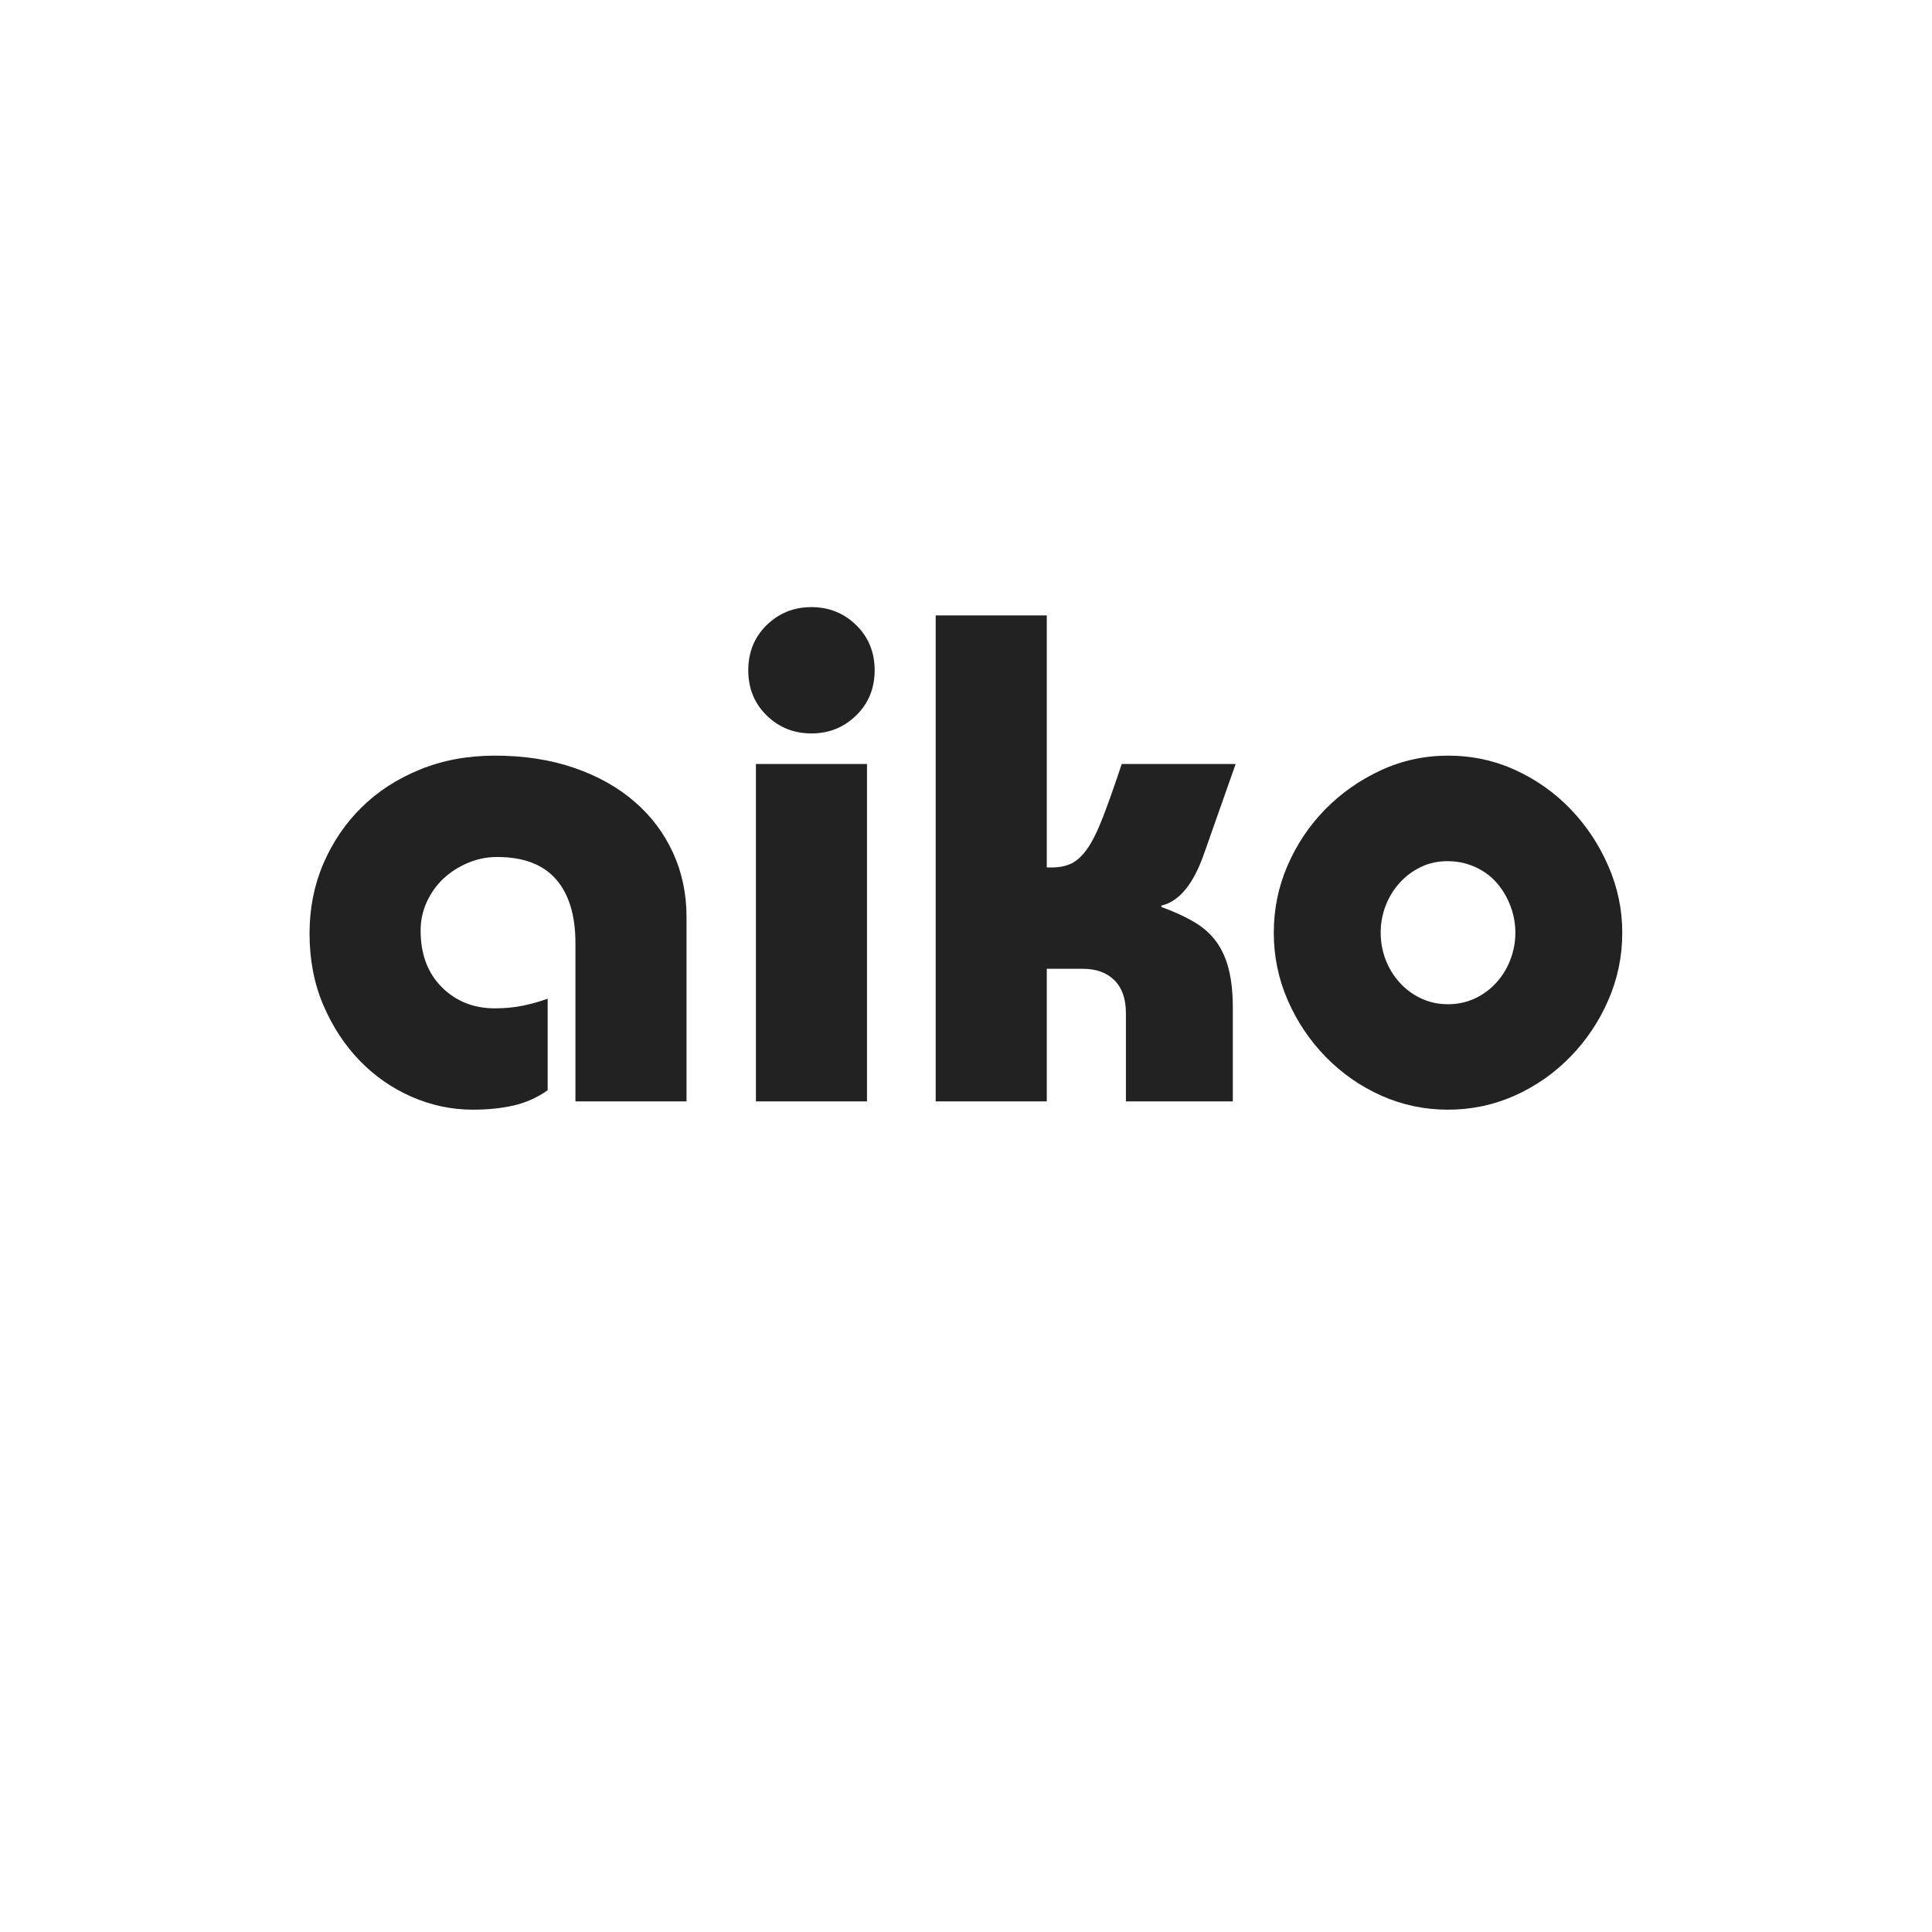 <svg xmlns="http://www.w3.org/2000/svg" xmlns:xlink="http://www.w3.org/1999/xlink" width="500" zoomAndPan="magnify" viewBox="0 0 375 375" height="500" preserveAspectRatio="xMidYMid meet" version="1.0"><defs><g/></defs><g fill="#222222" fill-opacity="1"><g transform="translate(56.441, 213.779)"><g><path d="M 76.812 0 L 55.25 0 L 55.25 -30.719 C 55.25 -36.113 53.988 -40.25 51.469 -43.125 C 48.957 -46 45.141 -47.438 40.016 -47.438 C 38.047 -47.438 36.16 -47.051 34.359 -46.281 C 32.566 -45.52 30.992 -44.508 29.641 -43.25 C 28.297 -42 27.219 -40.492 26.406 -38.734 C 25.602 -36.984 25.203 -35.125 25.203 -33.156 C 25.203 -28.57 26.57 -24.91 29.312 -22.172 C 32.051 -19.43 35.484 -18.062 39.609 -18.062 C 41.586 -18.062 43.43 -18.238 45.141 -18.594 C 46.848 -18.957 48.422 -19.406 49.859 -19.938 L 49.859 -2.156 C 47.797 -0.719 45.594 0.266 43.25 0.797 C 40.914 1.336 38.266 1.609 35.297 1.609 C 31.254 1.609 27.32 0.781 23.5 -0.875 C 19.688 -2.539 16.32 -4.875 13.406 -7.875 C 10.488 -10.883 8.129 -14.477 6.328 -18.656 C 4.535 -22.832 3.641 -27.484 3.641 -32.609 C 3.641 -37.461 4.535 -41.977 6.328 -46.156 C 8.129 -50.332 10.598 -53.969 13.734 -57.062 C 16.879 -60.164 20.656 -62.613 25.062 -64.406 C 29.469 -66.207 34.316 -67.109 39.609 -67.109 C 45.273 -67.109 50.395 -66.32 54.969 -64.75 C 59.551 -63.176 63.457 -60.992 66.688 -58.203 C 69.926 -55.422 72.422 -52.117 74.172 -48.297 C 75.93 -44.484 76.812 -40.332 76.812 -35.844 Z M 76.812 0 "/></g></g></g><g fill="#222222" fill-opacity="1"><g transform="translate(138.769, 213.779)"><g><path d="M 31 -83.672 C 31 -80.172 29.805 -77.254 27.422 -74.922 C 25.035 -72.586 22.141 -71.422 18.734 -71.422 C 15.316 -71.422 12.414 -72.586 10.031 -74.922 C 7.656 -77.254 6.469 -80.172 6.469 -83.672 C 6.469 -87.18 7.656 -90.102 10.031 -92.438 C 12.414 -94.77 15.316 -95.938 18.734 -95.938 C 22.141 -95.938 25.035 -94.77 27.422 -92.438 C 29.805 -90.102 31 -87.18 31 -83.672 Z M 29.516 -65.484 L 29.516 0 L 7.953 0 L 7.953 -65.484 Z M 29.516 -65.484 "/></g></g></g><g fill="#222222" fill-opacity="1"><g transform="translate(176.228, 213.779)"><g><path d="M 26.953 -94.328 L 26.953 -45.406 L 27.891 -45.406 C 29.328 -45.406 30.582 -45.648 31.656 -46.141 C 32.738 -46.641 33.773 -47.582 34.766 -48.969 C 35.754 -50.363 36.766 -52.383 37.797 -55.031 C 38.828 -57.688 40.062 -61.172 41.5 -65.484 L 63.609 -65.484 L 57.531 -48.234 C 55.469 -42.223 52.688 -38.812 49.188 -38 L 49.188 -37.734 C 51.695 -36.828 53.848 -35.836 55.641 -34.766 C 57.441 -33.691 58.879 -32.391 59.953 -30.859 C 61.035 -29.328 61.82 -27.531 62.312 -25.469 C 62.812 -23.406 63.062 -20.977 63.062 -18.188 L 63.062 0 L 42.312 0 L 42.312 -17.109 C 42.312 -19.898 41.566 -22.035 40.078 -23.516 C 38.598 -24.992 36.555 -25.734 33.953 -25.734 L 26.953 -25.734 L 26.953 0 L 5.391 0 L 5.391 -94.328 Z M 26.953 -94.328 "/></g></g></g><g fill="#222222" fill-opacity="1"><g transform="translate(243.6, 213.779)"><g><path d="M 71.281 -32.75 C 71.281 -28.164 70.379 -23.805 68.578 -19.672 C 66.785 -15.535 64.336 -11.875 61.234 -8.688 C 58.141 -5.5 54.547 -2.984 50.453 -1.141 C 46.367 0.691 42.035 1.609 37.453 1.609 C 32.879 1.609 28.547 0.691 24.453 -1.141 C 20.367 -2.984 16.773 -5.5 13.672 -8.688 C 10.578 -11.875 8.129 -15.535 6.328 -19.672 C 4.535 -23.805 3.641 -28.164 3.641 -32.75 C 3.641 -37.32 4.535 -41.676 6.328 -45.812 C 8.129 -49.945 10.578 -53.586 13.672 -56.734 C 16.773 -59.879 20.367 -62.395 24.453 -64.281 C 28.547 -66.164 32.879 -67.109 37.453 -67.109 C 42.129 -67.109 46.508 -66.164 50.594 -64.281 C 54.688 -62.395 58.258 -59.852 61.312 -56.656 C 64.363 -53.469 66.785 -49.805 68.578 -45.672 C 70.379 -41.547 71.281 -37.238 71.281 -32.75 Z M 37.453 -18.859 C 39.348 -18.859 41.102 -19.238 42.719 -20 C 44.332 -20.77 45.723 -21.805 46.891 -23.109 C 48.055 -24.41 48.953 -25.891 49.578 -27.547 C 50.211 -29.211 50.531 -30.945 50.531 -32.75 C 50.531 -34.539 50.211 -36.266 49.578 -37.922 C 48.953 -39.586 48.078 -41.07 46.953 -42.375 C 45.836 -43.676 44.445 -44.707 42.781 -45.469 C 41.125 -46.238 39.305 -46.625 37.328 -46.625 C 35.441 -46.625 33.711 -46.238 32.141 -45.469 C 30.566 -44.707 29.195 -43.676 28.031 -42.375 C 26.863 -41.07 25.961 -39.586 25.328 -37.922 C 24.703 -36.266 24.391 -34.539 24.391 -32.75 C 24.391 -30.945 24.703 -29.211 25.328 -27.547 C 25.961 -25.891 26.863 -24.41 28.031 -23.109 C 29.195 -21.805 30.586 -20.77 32.203 -20 C 33.816 -19.238 35.566 -18.859 37.453 -18.859 Z M 37.453 -18.859 "/></g></g></g></svg>